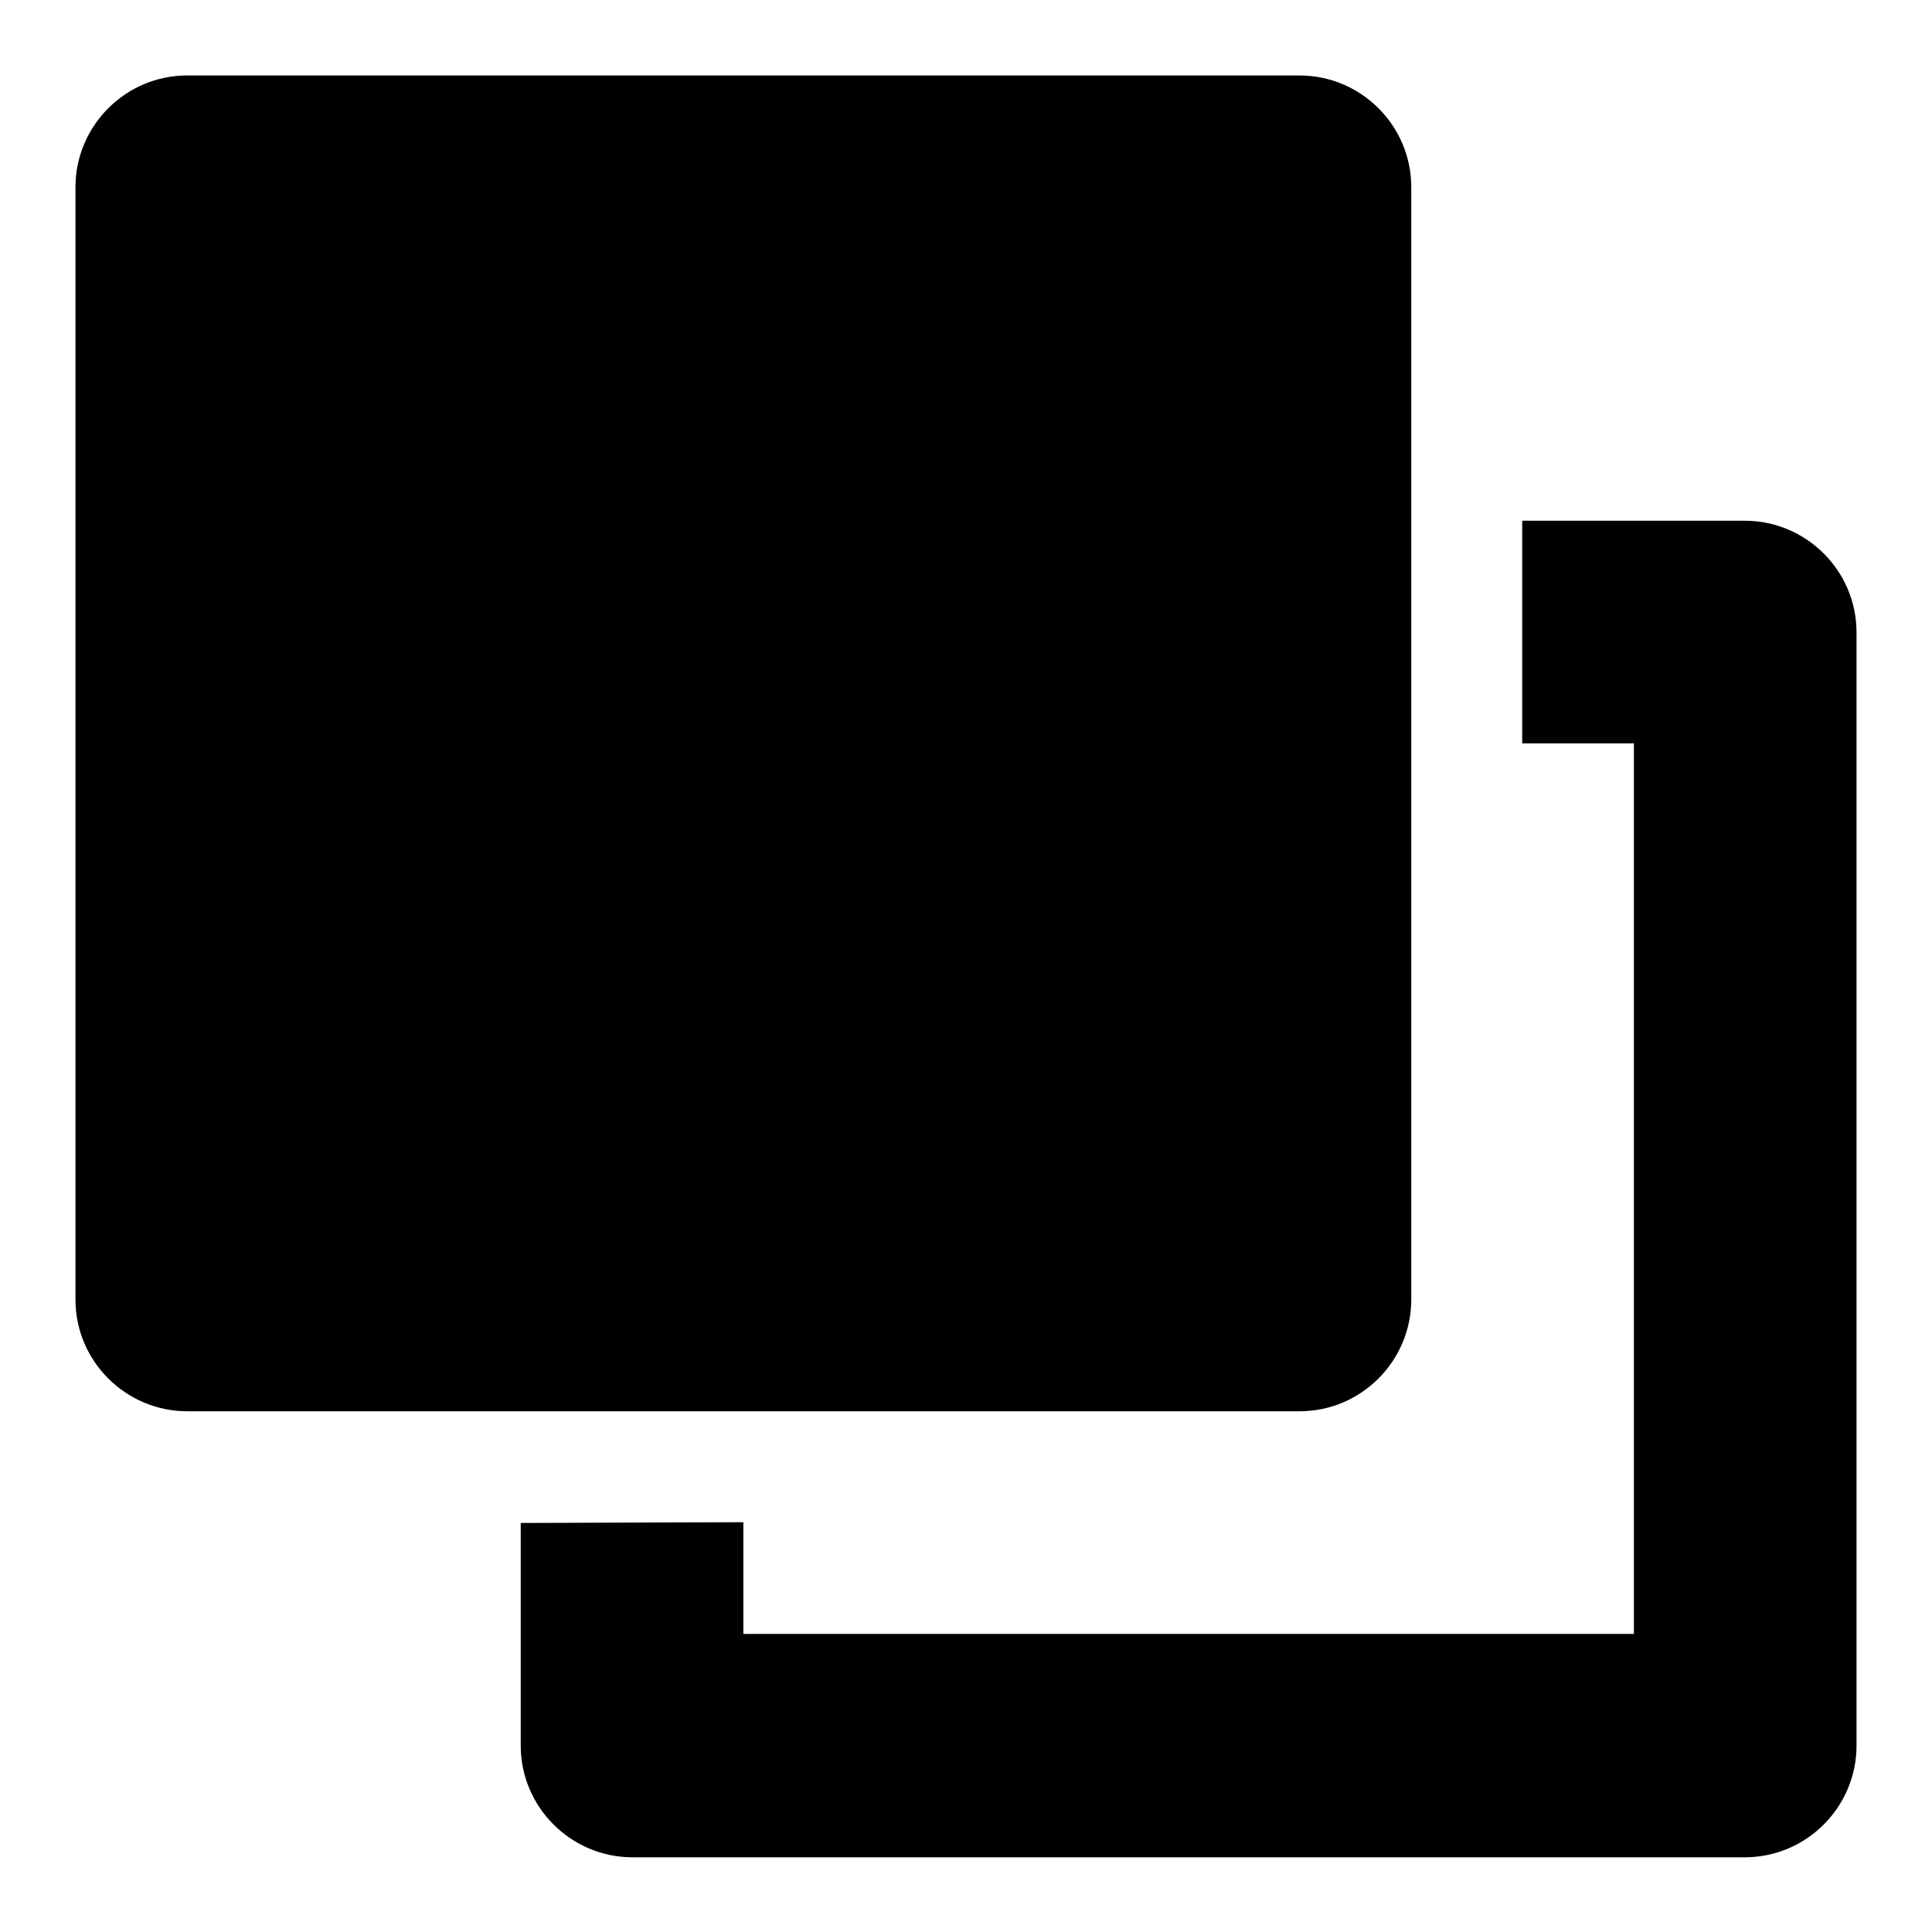 <?xml version="1.0" encoding="utf-8"?>
<!-- Svg Vector Icons : http://www.onlinewebfonts.com/icon -->
<!DOCTYPE svg PUBLIC "-//W3C//DTD SVG 1.1//EN" "http://www.w3.org/Graphics/SVG/1.1/DTD/svg11.dtd">
<svg version="1.1" xmlns="http://www.w3.org/2000/svg" xmlns:xlink="http://www.w3.org/1999/xlink" x="0px" y="0px" viewBox="0 0 256 256" enable-background="new 0 0 256 256" xml:space="preserve">
<g><g><path fill="#000000" d="M69,201.8v29.5c0,8.2,6.7,14.8,14.8,14.8h147.4c8.2,0,14.8-6.7,14.8-14.8V83.8c0-8.2-6.7-14.8-14.8-14.8h-29.5v29.5h14.8v118h-118v-14.8L69,201.8L69,201.8z"/><path fill="#000000" d="M24.8,10C16.6,10,10,16.7,10,24.8v147.4c0,8.2,6.7,14.8,14.8,14.8h147.4c8.2,0,14.8-6.7,14.8-14.8V24.8c0-8.2-6.7-14.8-14.8-14.8H24.8z M39.5,39.5v118h118v-118H39.5z"/></g></g>
</svg>